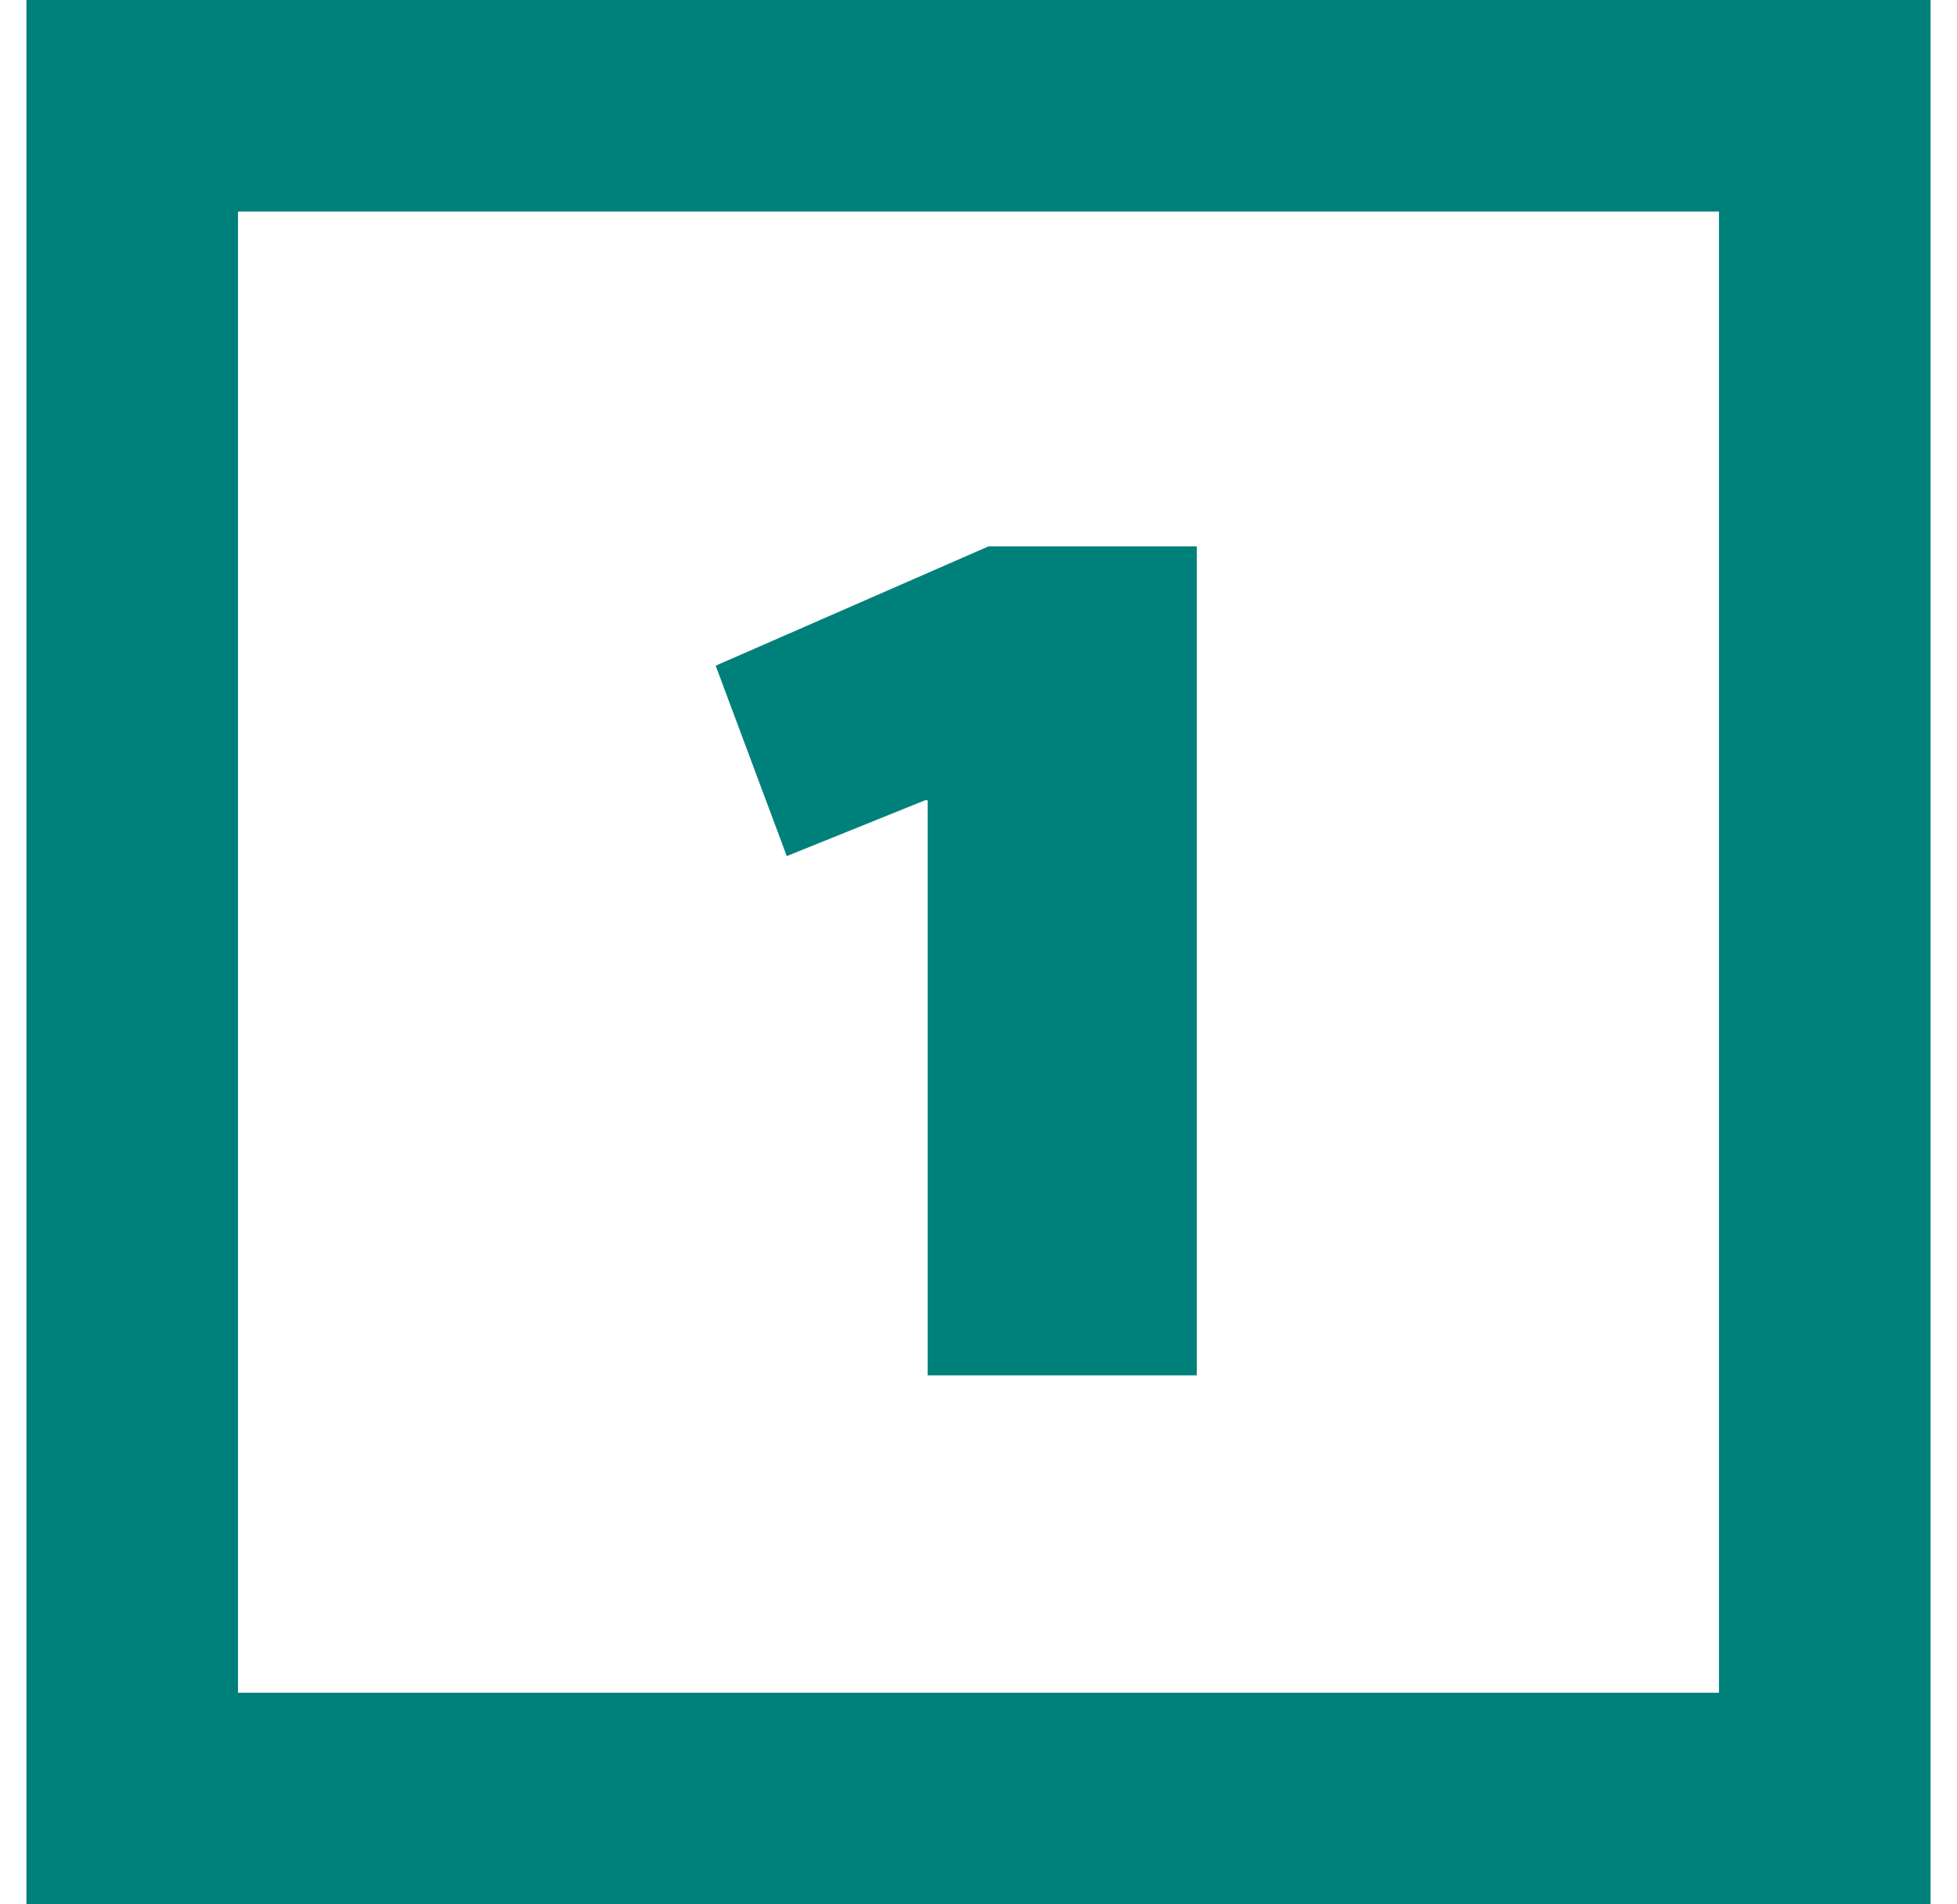 <svg width="37" height="36" viewBox="0 0 37 36" fill="none" xmlns="http://www.w3.org/2000/svg">
<path d="M17.539 26V15.128H17.491L14.875 16.184L13.531 12.584L18.691 10.328H22.627V26H17.539Z" fill="#00807B"/>
<rect x="2.5" y="2" width="32" height="32" stroke="#00807B" stroke-width="4"/>
</svg>
